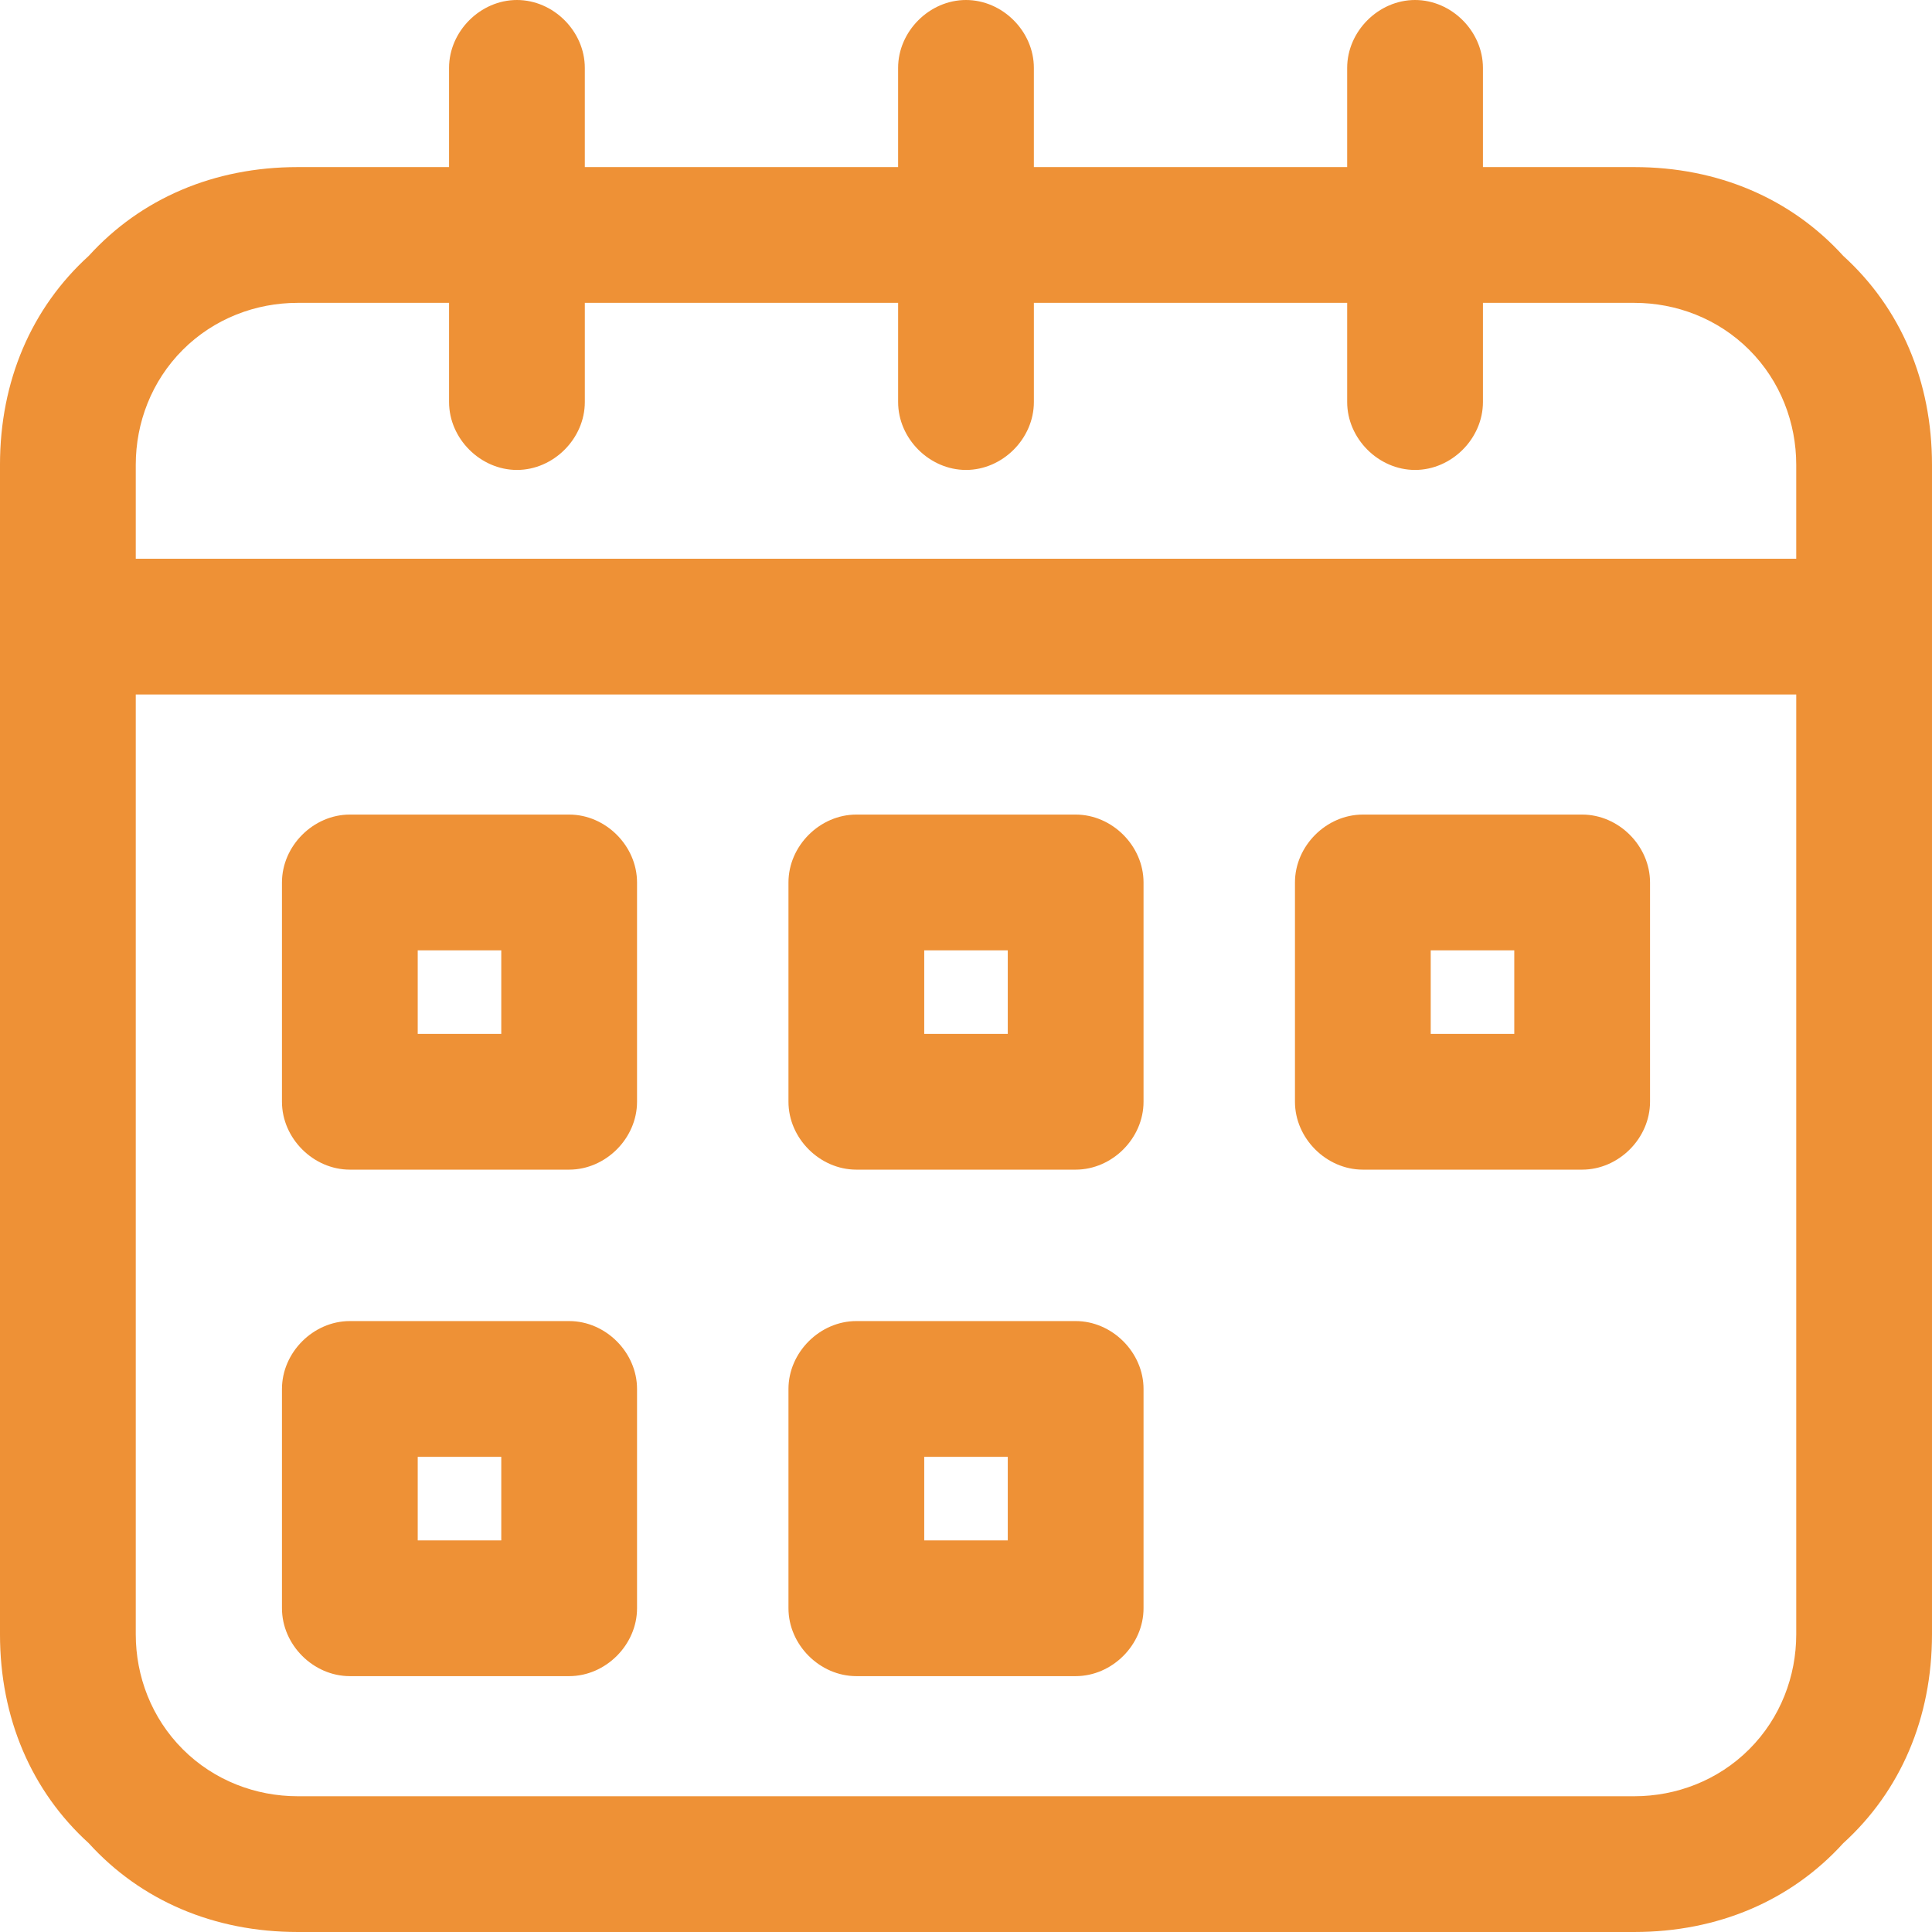 <?xml version="1.0" encoding="UTF-8"?>
<!DOCTYPE svg PUBLIC "-//W3C//DTD SVG 1.1//EN" "http://www.w3.org/Graphics/SVG/1.1/DTD/svg11.dtd">
<!-- Creator: CorelDRAW X8 -->
<svg xmlns="http://www.w3.org/2000/svg" xml:space="preserve" width="37px" height="37px" version="1.1" style="shape-rendering:geometricPrecision; text-rendering:geometricPrecision; image-rendering:optimizeQuality; fill-rule:evenodd; clip-rule:evenodd"
viewBox="0 0 370 370"
 xmlns:xlink="http://www.w3.org/1999/xlink">
 <defs>
  <style type="text/css">
   <![CDATA[
    .fil0 {fill:#EE9136;fill-rule:nonzero}
   ]]>
  </style>
 </defs>
 <g id="Слой_x0020_1">
  <path class="fil0" d="M57 344l256 0c8,0 16,-3 22,-9 6,-6 9,-14 9,-22l0 -180 -318 0 0 180c0,8 3,16 9,22 6,6 14,9 22,9zm107 -91l42 0c7,0 13,6 13,13l0 42c0,7 -6,13 -13,13l-42 0c-7,0 -13,-6 -13,-13l0 -42c0,-7 6,-13 13,-13zm29 26l-16 0 0 16 16 0 0 -16zm-126 -26l42 0c7,0 13,6 13,13l0 42c0,7 -6,13 -13,13l-42 0c-7,0 -13,-6 -13,-13l0 -42c0,-7 6,-13 13,-13zm29 26l-16 0 0 16 16 0 0 -16zm165 -123l42 0c7,0 13,6 13,13l0 42c0,7 -6,13 -13,13l-42 0c-7,0 -13,-6 -13,-13l0 -42c0,-7 6,-13 13,-13zm29 26l-16 0 0 16 16 0 0 -16zm-126 -26l42 0c7,0 13,6 13,13l0 42c0,7 -6,13 -13,13l-42 0c-7,0 -13,-6 -13,-13l0 -42c0,-7 6,-13 13,-13zm29 26l-16 0 0 16 16 0 0 -16zm-126 -26l42 0c7,0 13,6 13,13l0 42c0,7 -6,13 -13,13l-42 0c-7,0 -13,-6 -13,-13l0 -42c0,-7 6,-13 13,-13zm29 26l-16 0 0 16 16 0 0 -16zm248 -75l0 -18c0,-8 -3,-16 -9,-22 -6,-6 -14,-9 -22,-9l-29 0 0 19c0,7 -6,13 -13,13 -7,0 -13,-6 -13,-13l0 -19 -60 0 0 19c0,7 -6,13 -13,13 -7,0 -13,-6 -13,-13l0 -19 -60 0 0 19c0,7 -6,13 -13,13 -7,0 -13,-6 -13,-13l0 -19 -29 0c-8,0 -16,3 -22,9 -6,6 -9,14 -9,22l0 18 318 0zm-86 -75l0 -19c0,-7 6,-13 13,-13 7,0 13,6 13,13l0 19 29 0c16,0 30,6 40,17 11,10 17,24 17,40l0 224c0,16 -6,30 -17,40 -10,11 -24,17 -40,17l-47 0 -209 0c-16,0 -30,-6 -40,-17 -11,-10 -17,-24 -17,-40l0 -224c0,-16 6,-30 17,-40 10,-11 24,-17 40,-17l29 0 0 -19c0,-7 6,-13 13,-13 7,0 13,6 13,13l0 19 60 0 0 -19c0,-7 6,-13 13,-13 7,0 13,6 13,13l0 19 60 0z"/>
 </g>
</svg>
